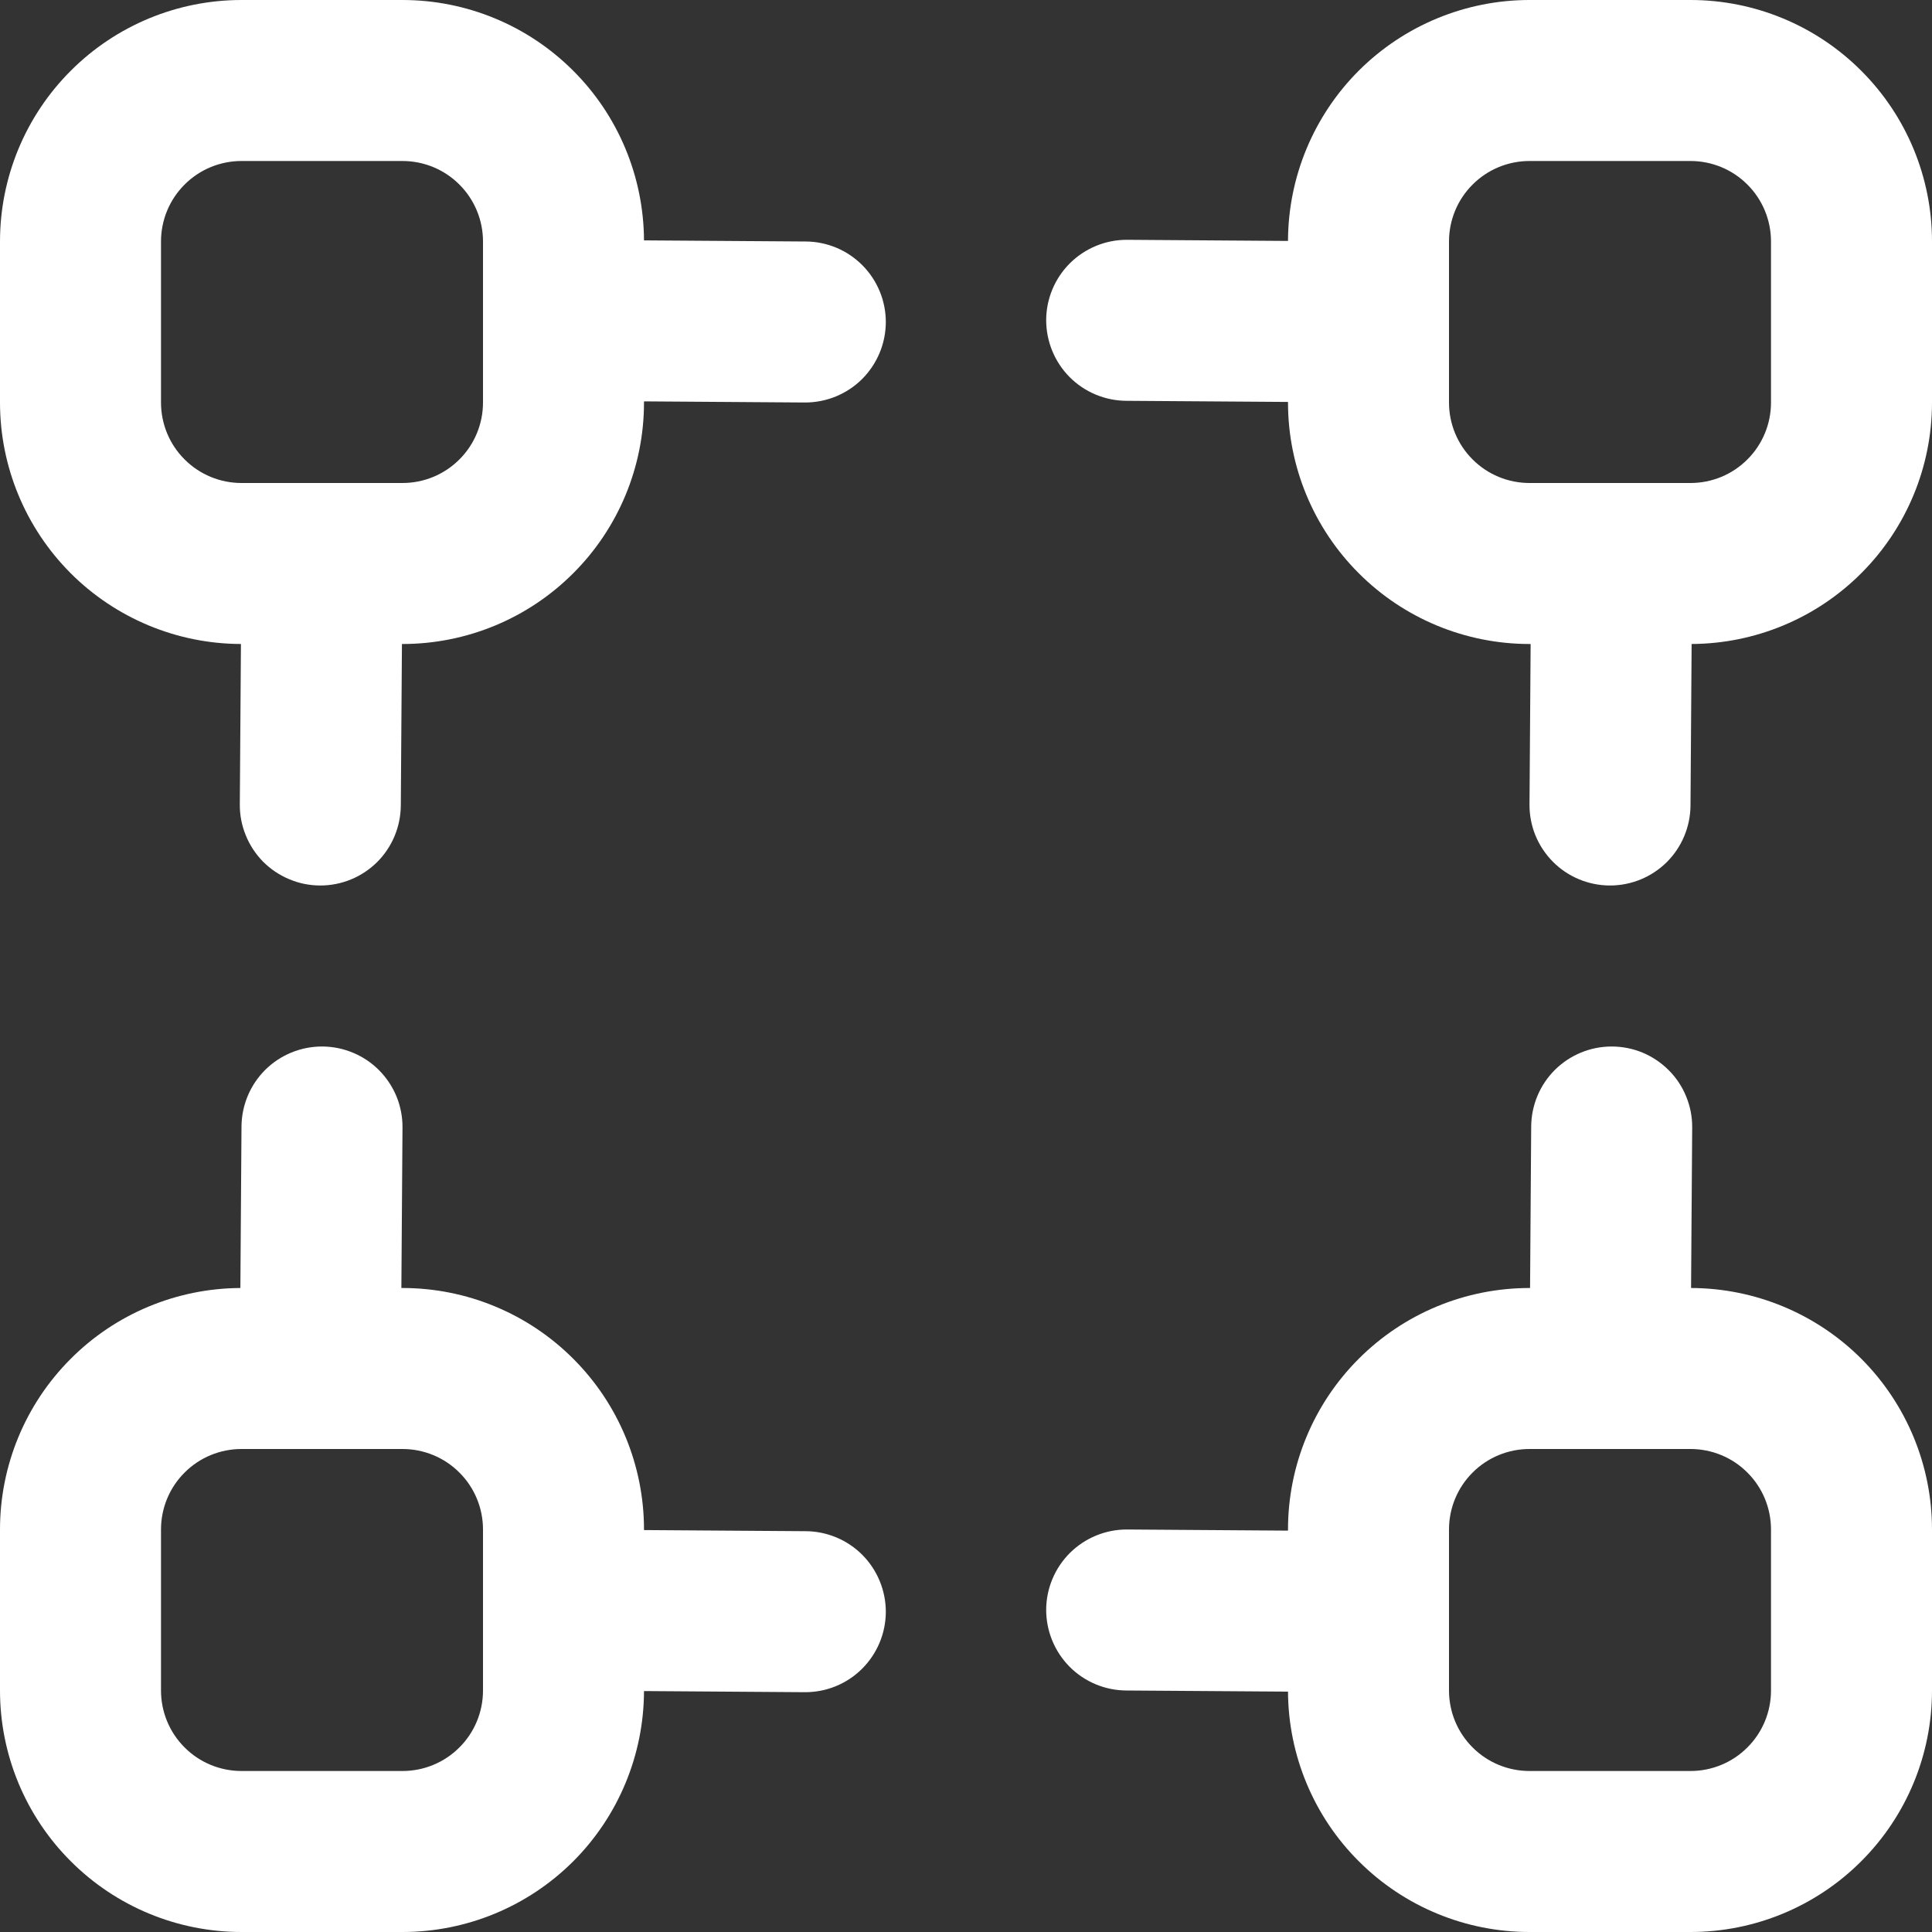 <svg width="24" height="24" viewBox="0 0 24 24" fill="none" xmlns="http://www.w3.org/2000/svg">
<rect x="0" y="0" width="24" height="24" fill="#333333" stroke="none"/>
<path d="M10.007 3L8 2.986C7.996 2.193 7.679 1.433 7.116 0.874C6.554 0.314 5.793 -8.63726e-06 5 1.78109e-10L3 1.7811e-10C2.204 1.7811e-10 1.441 0.316 0.879 0.879C0.316 1.441 1.7811e-10 2.204 1.78109e-10 3L1.78109e-10 5C-2.16246e-06 5.794 0.315 6.556 0.876 7.119C1.437 7.681 2.199 7.998 2.993 8L2.979 9.993C2.978 10.124 3.003 10.255 3.053 10.376C3.102 10.498 3.175 10.609 3.267 10.703C3.36 10.796 3.469 10.87 3.591 10.921C3.712 10.973 3.842 10.999 3.973 11H3.979C4.243 11 4.496 10.896 4.684 10.71C4.871 10.524 4.977 10.271 4.979 10.007L4.993 8H5C5.796 8 6.559 7.684 7.121 7.121C7.684 6.559 8 5.796 8 5V4.986L9.993 5H10C10.131 5 10.261 4.975 10.383 4.925C10.505 4.875 10.615 4.802 10.708 4.71C10.801 4.617 10.875 4.507 10.926 4.386C10.977 4.265 11.003 4.135 11.004 4.003C11.004 3.872 10.979 3.742 10.929 3.621C10.879 3.499 10.806 3.389 10.713 3.295C10.62 3.202 10.511 3.128 10.389 3.077C10.268 3.027 10.138 3 10.007 3ZM6 5C6 5.265 5.895 5.52 5.707 5.707C5.52 5.895 5.265 6 5 6H3C2.735 6 2.48 5.895 2.293 5.707C2.105 5.52 2 5.265 2 5V3C2 2.735 2.105 2.48 2.293 2.293C2.48 2.105 2.735 2 3 2H5C5.265 2 5.52 2.105 5.707 2.293C5.895 2.48 6 2.735 6 3V5ZM21 1.7811e-10H19C18.206 -2.16246e-06 17.444 0.315 16.881 0.876C16.319 1.437 16.002 2.199 16 2.993L14.006 2.979H14C13.735 2.978 13.48 3.083 13.292 3.269C13.104 3.456 12.997 3.71 12.996 3.975C12.996 4.241 13.1 4.495 13.287 4.684C13.474 4.872 13.728 4.978 13.993 4.979L16 4.993V5C16 5.796 16.316 6.559 16.879 7.121C17.441 7.684 18.204 8 19 8H19.014L19 9.993C18.999 10.124 19.024 10.255 19.073 10.376C19.123 10.498 19.196 10.609 19.288 10.702C19.38 10.796 19.49 10.87 19.611 10.921C19.732 10.972 19.862 10.999 19.993 11H20C20.264 11 20.517 10.896 20.705 10.71C20.892 10.524 20.998 10.271 21 10.007L21.014 8C21.807 7.996 22.567 7.679 23.126 7.116C23.686 6.554 24 5.793 24 5V3C24 2.204 23.684 1.441 23.121 0.879C22.559 0.316 21.796 1.7811e-10 21 1.7811e-10ZM22 5C22 5.265 21.895 5.52 21.707 5.707C21.52 5.895 21.265 6 21 6H19C18.735 6 18.48 5.895 18.293 5.707C18.105 5.52 18 5.265 18 5V3C18 2.735 18.105 2.48 18.293 2.293C18.48 2.105 18.735 2 19 2H21C21.265 2 21.52 2.105 21.707 2.293C21.895 2.48 22 2.735 22 3V5ZM21.007 16L21.021 14.006C21.022 13.875 20.997 13.745 20.947 13.623C20.898 13.501 20.825 13.39 20.732 13.297C20.64 13.204 20.53 13.129 20.409 13.078C20.288 13.027 20.158 13.001 20.027 13H20.021C19.757 13 19.504 13.104 19.316 13.29C19.129 13.476 19.023 13.729 19.021 13.993L19.007 16H19C18.204 16 17.441 16.316 16.879 16.879C16.316 17.441 16 18.204 16 19V19.014L14.007 19H14C13.735 18.999 13.48 19.104 13.292 19.29C13.104 19.477 12.997 19.731 12.996 19.997C12.996 20.262 13.1 20.516 13.287 20.705C13.474 20.893 13.728 20.999 13.993 21L16 21.014C16.004 21.807 16.321 22.567 16.884 23.126C17.446 23.686 18.207 24 19 24H21C21.796 24 22.559 23.684 23.121 23.121C23.684 22.559 24 21.796 24 21V19C24 18.206 23.685 17.444 23.124 16.881C22.563 16.319 21.801 16.002 21.007 16ZM22 21C22 21.265 21.895 21.52 21.707 21.707C21.52 21.895 21.265 22 21 22H19C18.735 22 18.48 21.895 18.293 21.707C18.105 21.52 18 21.265 18 21V19C18 18.735 18.105 18.48 18.293 18.293C18.48 18.105 18.735 18 19 18H21C21.265 18 21.52 18.105 21.707 18.293C21.895 18.48 22 18.735 22 19V21ZM10.007 19.021L8 19.007V19C8 18.204 7.684 17.441 7.121 16.879C6.559 16.316 5.796 16 5 16H4.986L5 14.007C5.001 13.876 4.976 13.745 4.927 13.624C4.877 13.502 4.804 13.391 4.712 13.298C4.62 13.204 4.51 13.13 4.389 13.079C4.268 13.028 4.138 13.001 4.007 13H4C3.736 13 3.483 13.104 3.295 13.29C3.108 13.476 3.002 13.729 3 13.993L2.986 16C2.193 16.004 1.433 16.321 0.874 16.884C0.314 17.446 -8.63726e-06 18.207 1.78109e-10 19L1.78109e-10 21C1.7811e-10 21.796 0.316 22.559 0.879 23.121C1.441 23.684 2.204 24 3 24H5C5.794 24 6.556 23.685 7.119 23.124C7.681 22.563 7.998 21.801 8 21.007L9.994 21.021H10C10.265 21.022 10.52 20.918 10.708 20.731C10.896 20.544 11.003 20.29 11.004 20.024C11.004 19.759 10.9 19.505 10.713 19.316C10.526 19.128 10.272 19.022 10.007 19.021ZM6 21C6 21.265 5.895 21.52 5.707 21.707C5.52 21.895 5.265 22 5 22H3C2.735 22 2.48 21.895 2.293 21.707C2.105 21.52 2 21.265 2 21V19C2 18.735 2.105 18.48 2.293 18.293C2.48 18.105 2.735 18 3 18H5C5.265 18 5.52 18.105 5.707 18.293C5.895 18.48 6 18.735 6 19V21Z" fill="white"/>
</svg>
